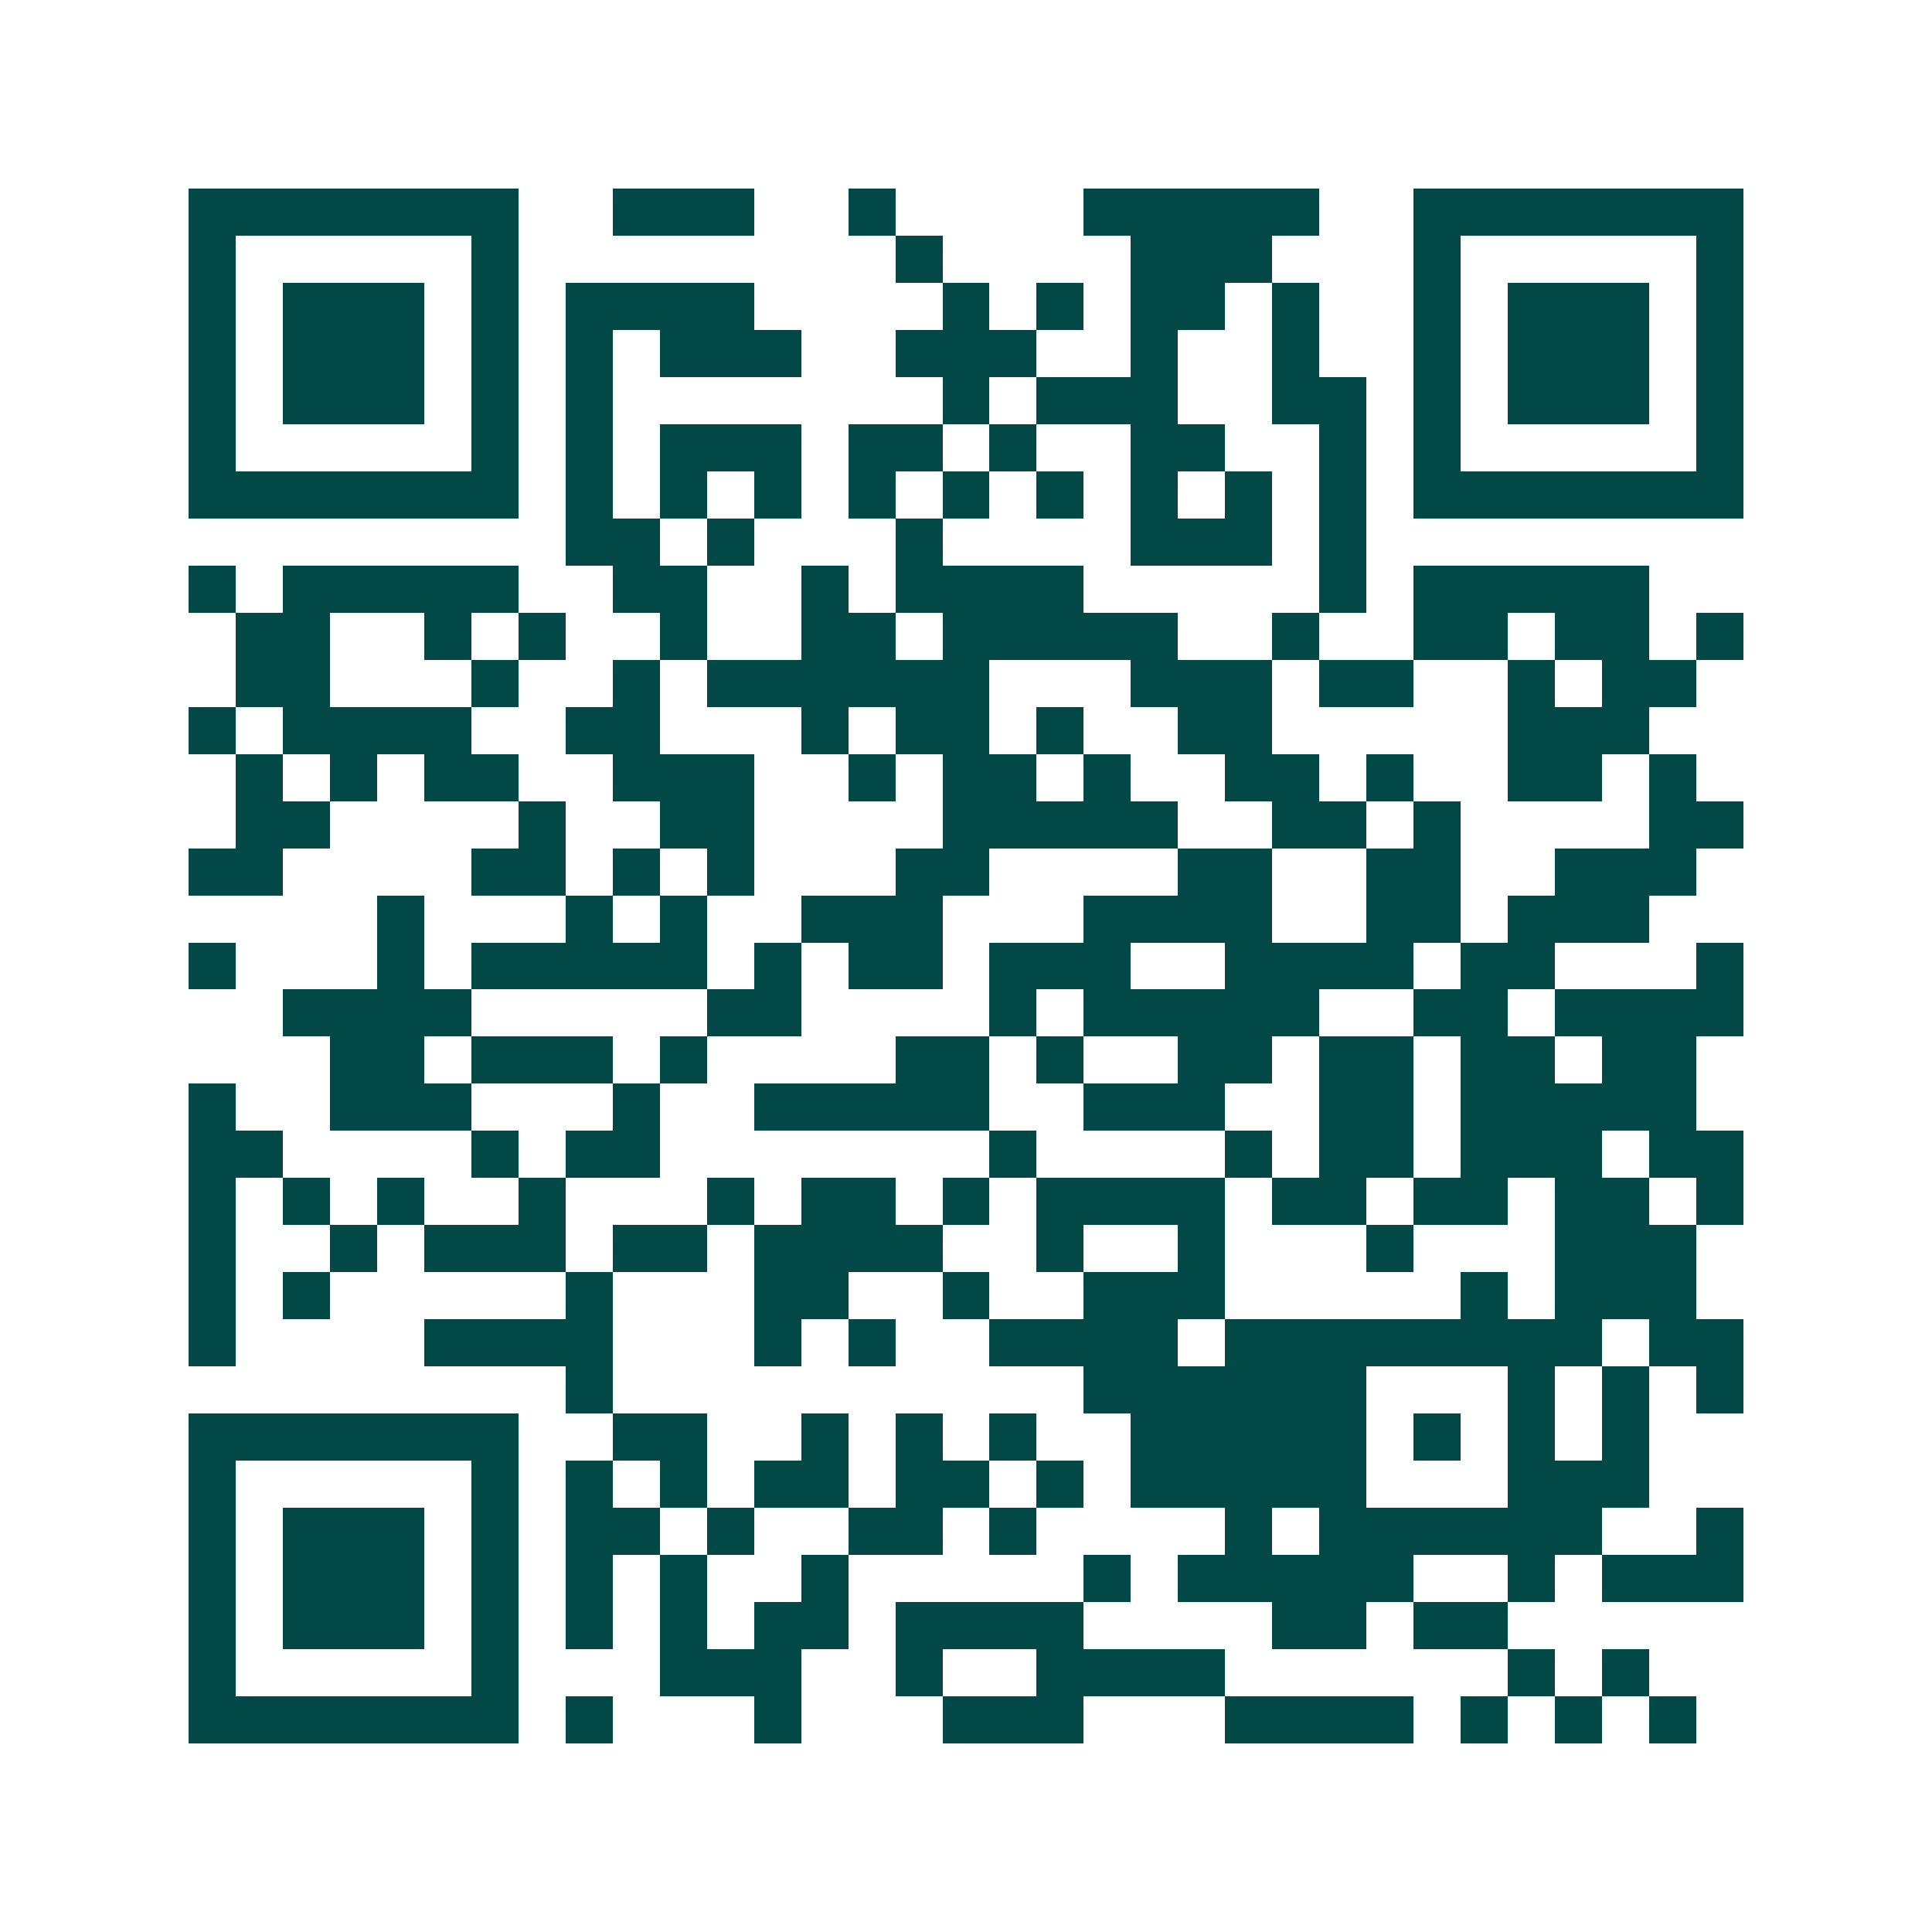<svg xmlns="http://www.w3.org/2000/svg" width="200" height="200" viewBox="0 0 41 41" shape-rendering="crispEdges"><path fill="#ffffff" d="M0 0h41v41H0z"/><path stroke="#014847" d="M4 4.5h7m2 0h3m2 0h1m4 0h5m2 0h7M4 5.5h1m5 0h1m8 0h1m4 0h3m3 0h1m5 0h1M4 6.5h1m1 0h3m1 0h1m1 0h4m4 0h1m1 0h1m1 0h2m1 0h1m2 0h1m1 0h3m1 0h1M4 7.5h1m1 0h3m1 0h1m1 0h1m1 0h3m2 0h3m2 0h1m2 0h1m2 0h1m1 0h3m1 0h1M4 8.5h1m1 0h3m1 0h1m1 0h1m7 0h1m1 0h3m2 0h2m1 0h1m1 0h3m1 0h1M4 9.5h1m5 0h1m1 0h1m1 0h3m1 0h2m1 0h1m2 0h2m2 0h1m1 0h1m5 0h1M4 10.5h7m1 0h1m1 0h1m1 0h1m1 0h1m1 0h1m1 0h1m1 0h1m1 0h1m1 0h1m1 0h7M12 11.5h2m1 0h1m3 0h1m4 0h3m1 0h1M4 12.5h1m1 0h5m2 0h2m2 0h1m1 0h4m5 0h1m1 0h5M5 13.5h2m2 0h1m1 0h1m2 0h1m2 0h2m1 0h5m2 0h1m2 0h2m1 0h2m1 0h1M5 14.5h2m3 0h1m2 0h1m1 0h6m3 0h3m1 0h2m2 0h1m1 0h2M4 15.5h1m1 0h4m2 0h2m3 0h1m1 0h2m1 0h1m2 0h2m5 0h3M5 16.5h1m1 0h1m1 0h2m2 0h3m2 0h1m1 0h2m1 0h1m2 0h2m1 0h1m2 0h2m1 0h1M5 17.5h2m4 0h1m2 0h2m4 0h5m2 0h2m1 0h1m4 0h2M4 18.5h2m4 0h2m1 0h1m1 0h1m3 0h2m4 0h2m2 0h2m2 0h3M8 19.5h1m3 0h1m1 0h1m2 0h3m3 0h4m2 0h2m1 0h3M4 20.5h1m3 0h1m1 0h5m1 0h1m1 0h2m1 0h3m2 0h4m1 0h2m3 0h1M6 21.5h4m5 0h2m4 0h1m1 0h5m2 0h2m1 0h4M7 22.5h2m1 0h3m1 0h1m4 0h2m1 0h1m2 0h2m1 0h2m1 0h2m1 0h2M4 23.5h1m2 0h3m3 0h1m2 0h5m2 0h3m2 0h2m1 0h5M4 24.5h2m4 0h1m1 0h2m7 0h1m4 0h1m1 0h2m1 0h3m1 0h2M4 25.5h1m1 0h1m1 0h1m2 0h1m3 0h1m1 0h2m1 0h1m1 0h4m1 0h2m1 0h2m1 0h2m1 0h1M4 26.5h1m2 0h1m1 0h3m1 0h2m1 0h4m2 0h1m2 0h1m3 0h1m3 0h3M4 27.5h1m1 0h1m5 0h1m3 0h2m2 0h1m2 0h3m5 0h1m1 0h3M4 28.5h1m4 0h4m3 0h1m1 0h1m2 0h4m1 0h8m1 0h2M12 29.5h1m10 0h6m3 0h1m1 0h1m1 0h1M4 30.5h7m2 0h2m2 0h1m1 0h1m1 0h1m2 0h5m1 0h1m1 0h1m1 0h1M4 31.5h1m5 0h1m1 0h1m1 0h1m1 0h2m1 0h2m1 0h1m1 0h5m3 0h3M4 32.5h1m1 0h3m1 0h1m1 0h2m1 0h1m2 0h2m1 0h1m4 0h1m1 0h6m2 0h1M4 33.5h1m1 0h3m1 0h1m1 0h1m1 0h1m2 0h1m5 0h1m1 0h5m2 0h1m1 0h3M4 34.5h1m1 0h3m1 0h1m1 0h1m1 0h1m1 0h2m1 0h4m4 0h2m1 0h2M4 35.5h1m5 0h1m3 0h3m2 0h1m2 0h4m6 0h1m1 0h1M4 36.5h7m1 0h1m3 0h1m3 0h3m3 0h4m1 0h1m1 0h1m1 0h1"/></svg>
